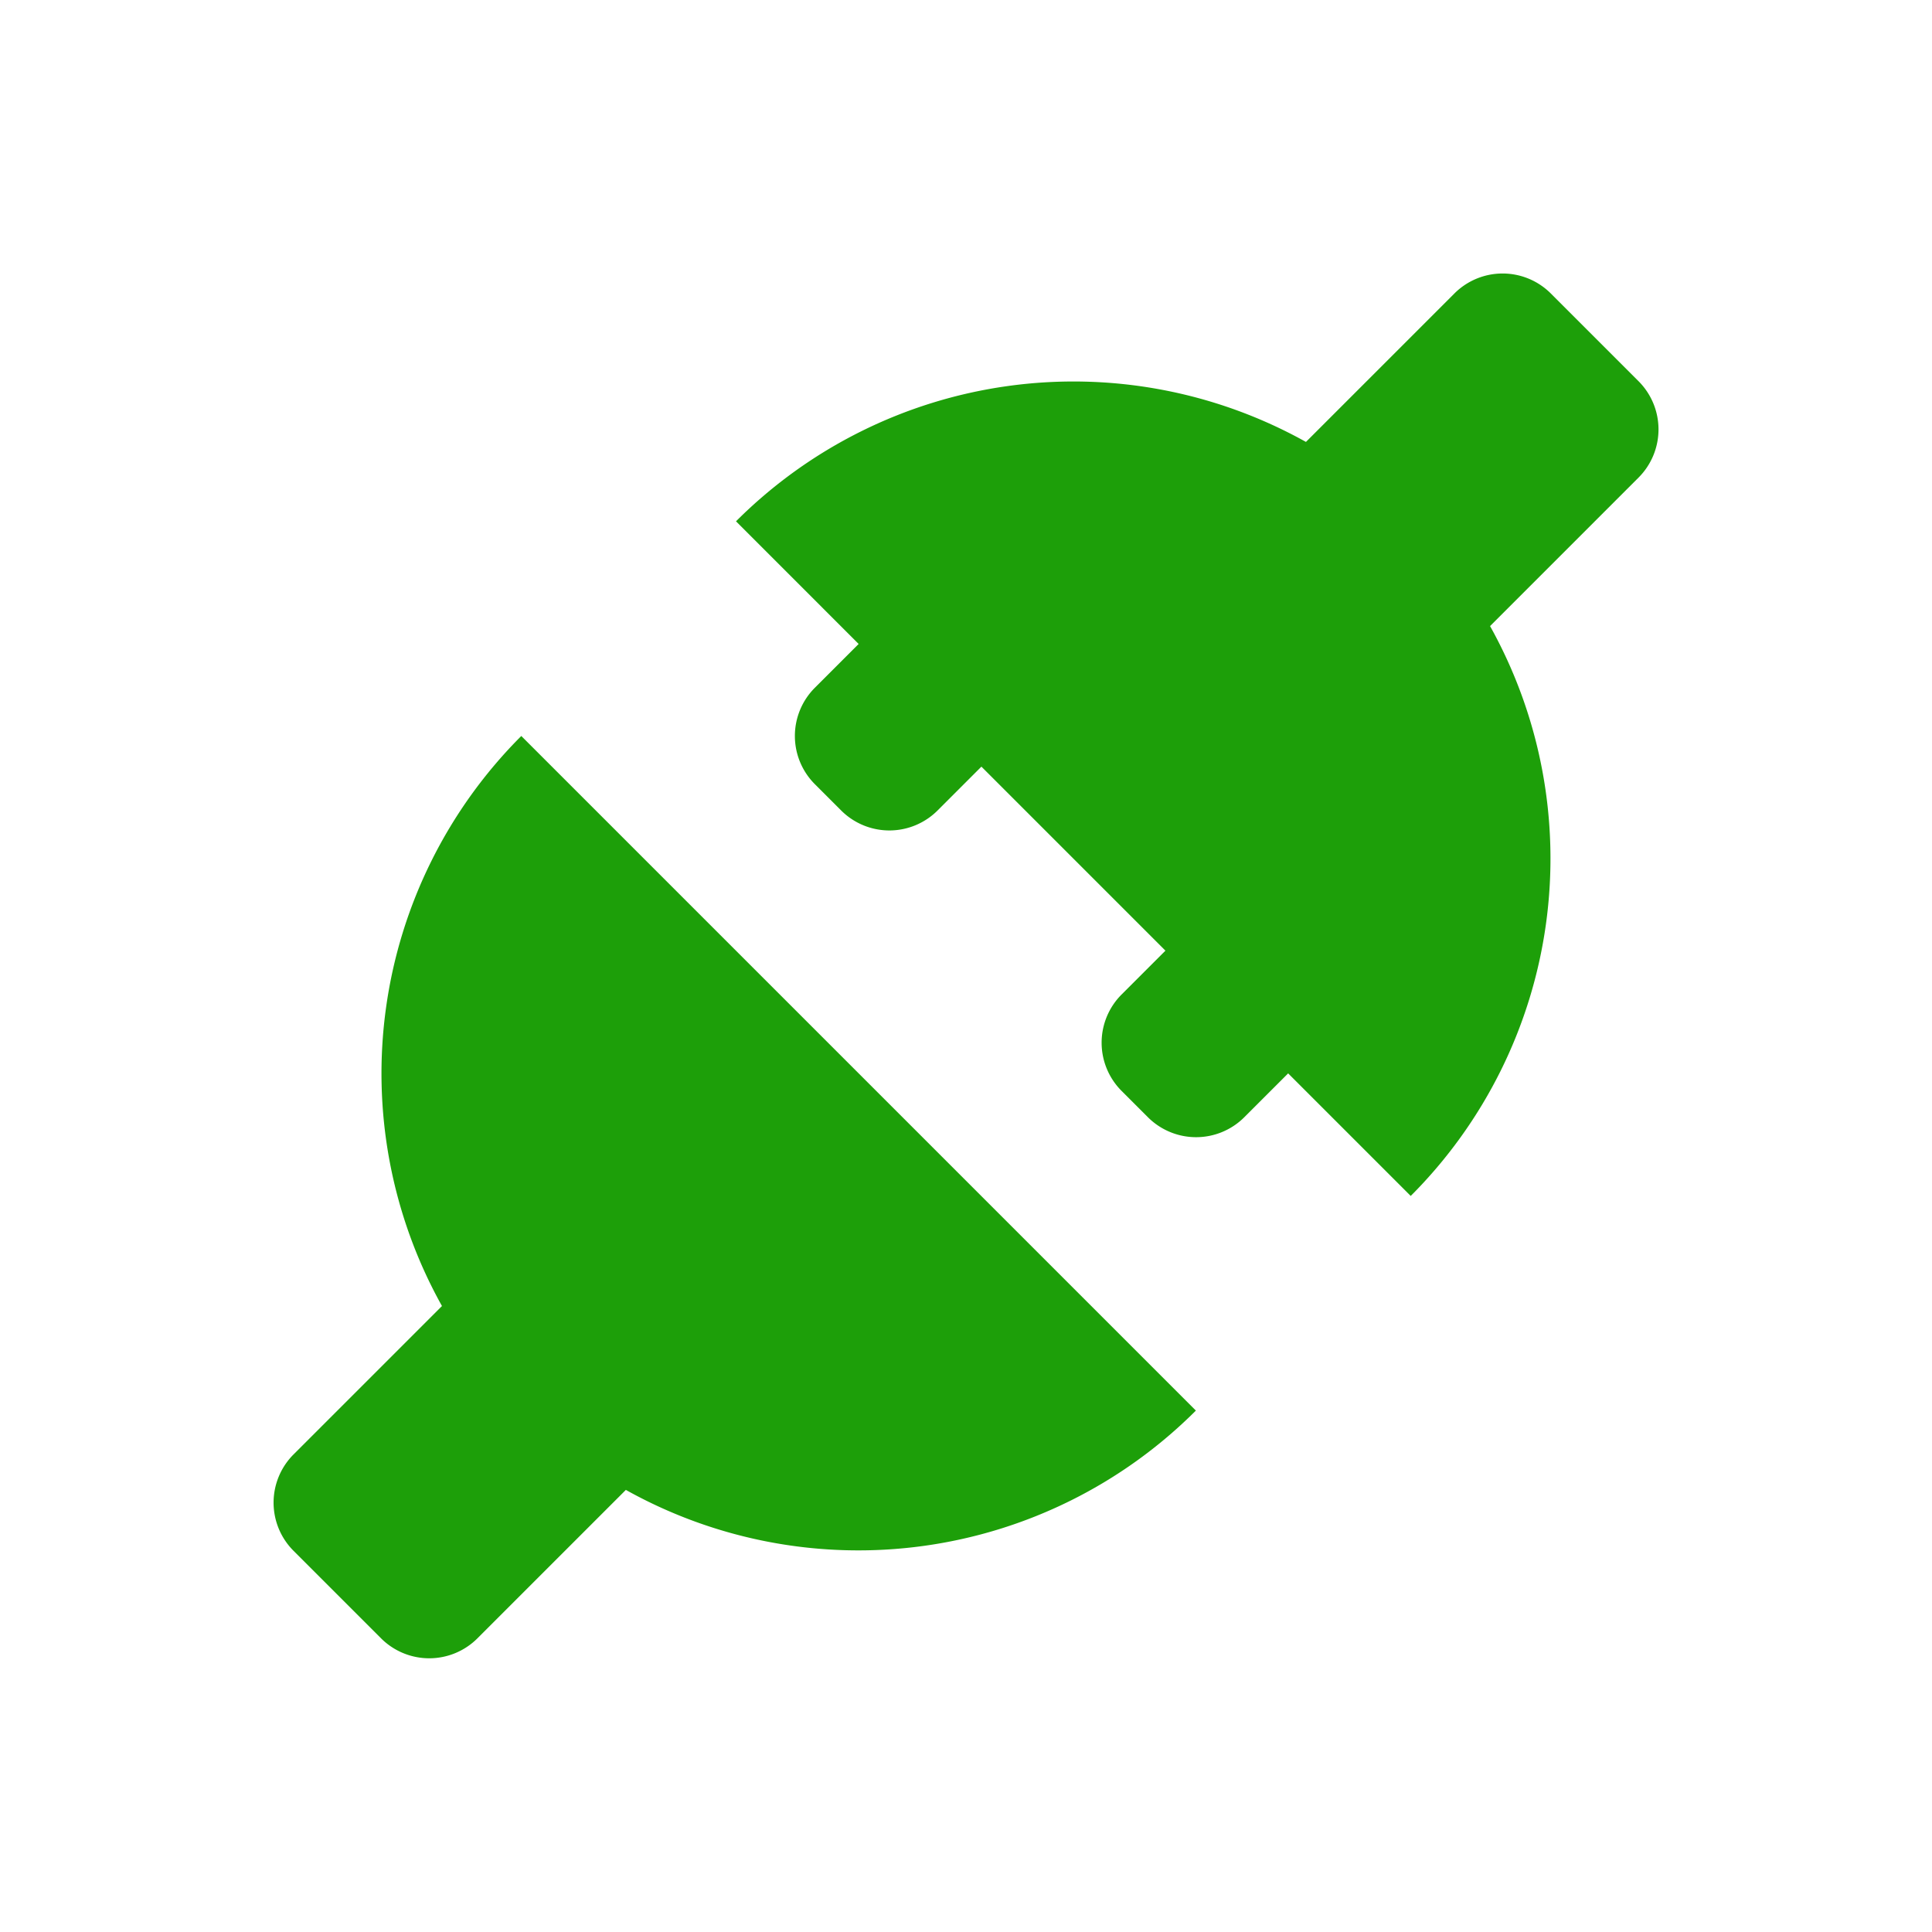 <svg xmlns="http://www.w3.org/2000/svg" width="64" height="63.999" viewBox="0 0 64 63.999">
  <g id="integration" transform="translate(1.586 2.399)">
    <path id="Path_22" data-name="Path 22" d="M24.423,11.491h2.052a2.258,2.258,0,0,0,2.258-2.258V8a2.258,2.258,0,0,0-2.258-2.258H24.421V0A15.81,15.81,0,0,0,9.214,11.49H2.258A2.258,2.258,0,0,0,0,13.749v4.109a2.258,2.258,0,0,0,2.258,2.258H9.213a15.81,15.81,0,0,0,15.21,11.491V25.861h2.052A2.258,2.258,0,0,0,28.733,23.6v-1.23a2.258,2.258,0,0,0-2.258-2.258H24.421V11.491Z" transform="translate(62.414 19.95) rotate(135)" fill="#1d9f09" fill-rule="evenodd"/>
    <path id="Path_23" data-name="Path 23" d="M9.213,11.494H2.258A2.258,2.258,0,0,0,0,13.751v4.1a2.258,2.258,0,0,0,2.258,2.258H9.211a15.81,15.81,0,0,0,15.21,11.494V0A15.81,15.81,0,0,0,9.211,11.494Z" transform="translate(-1.586 39.25) rotate(-45)" fill="#1d9f09" fill-rule="evenodd"/>
  </g>
</svg>
